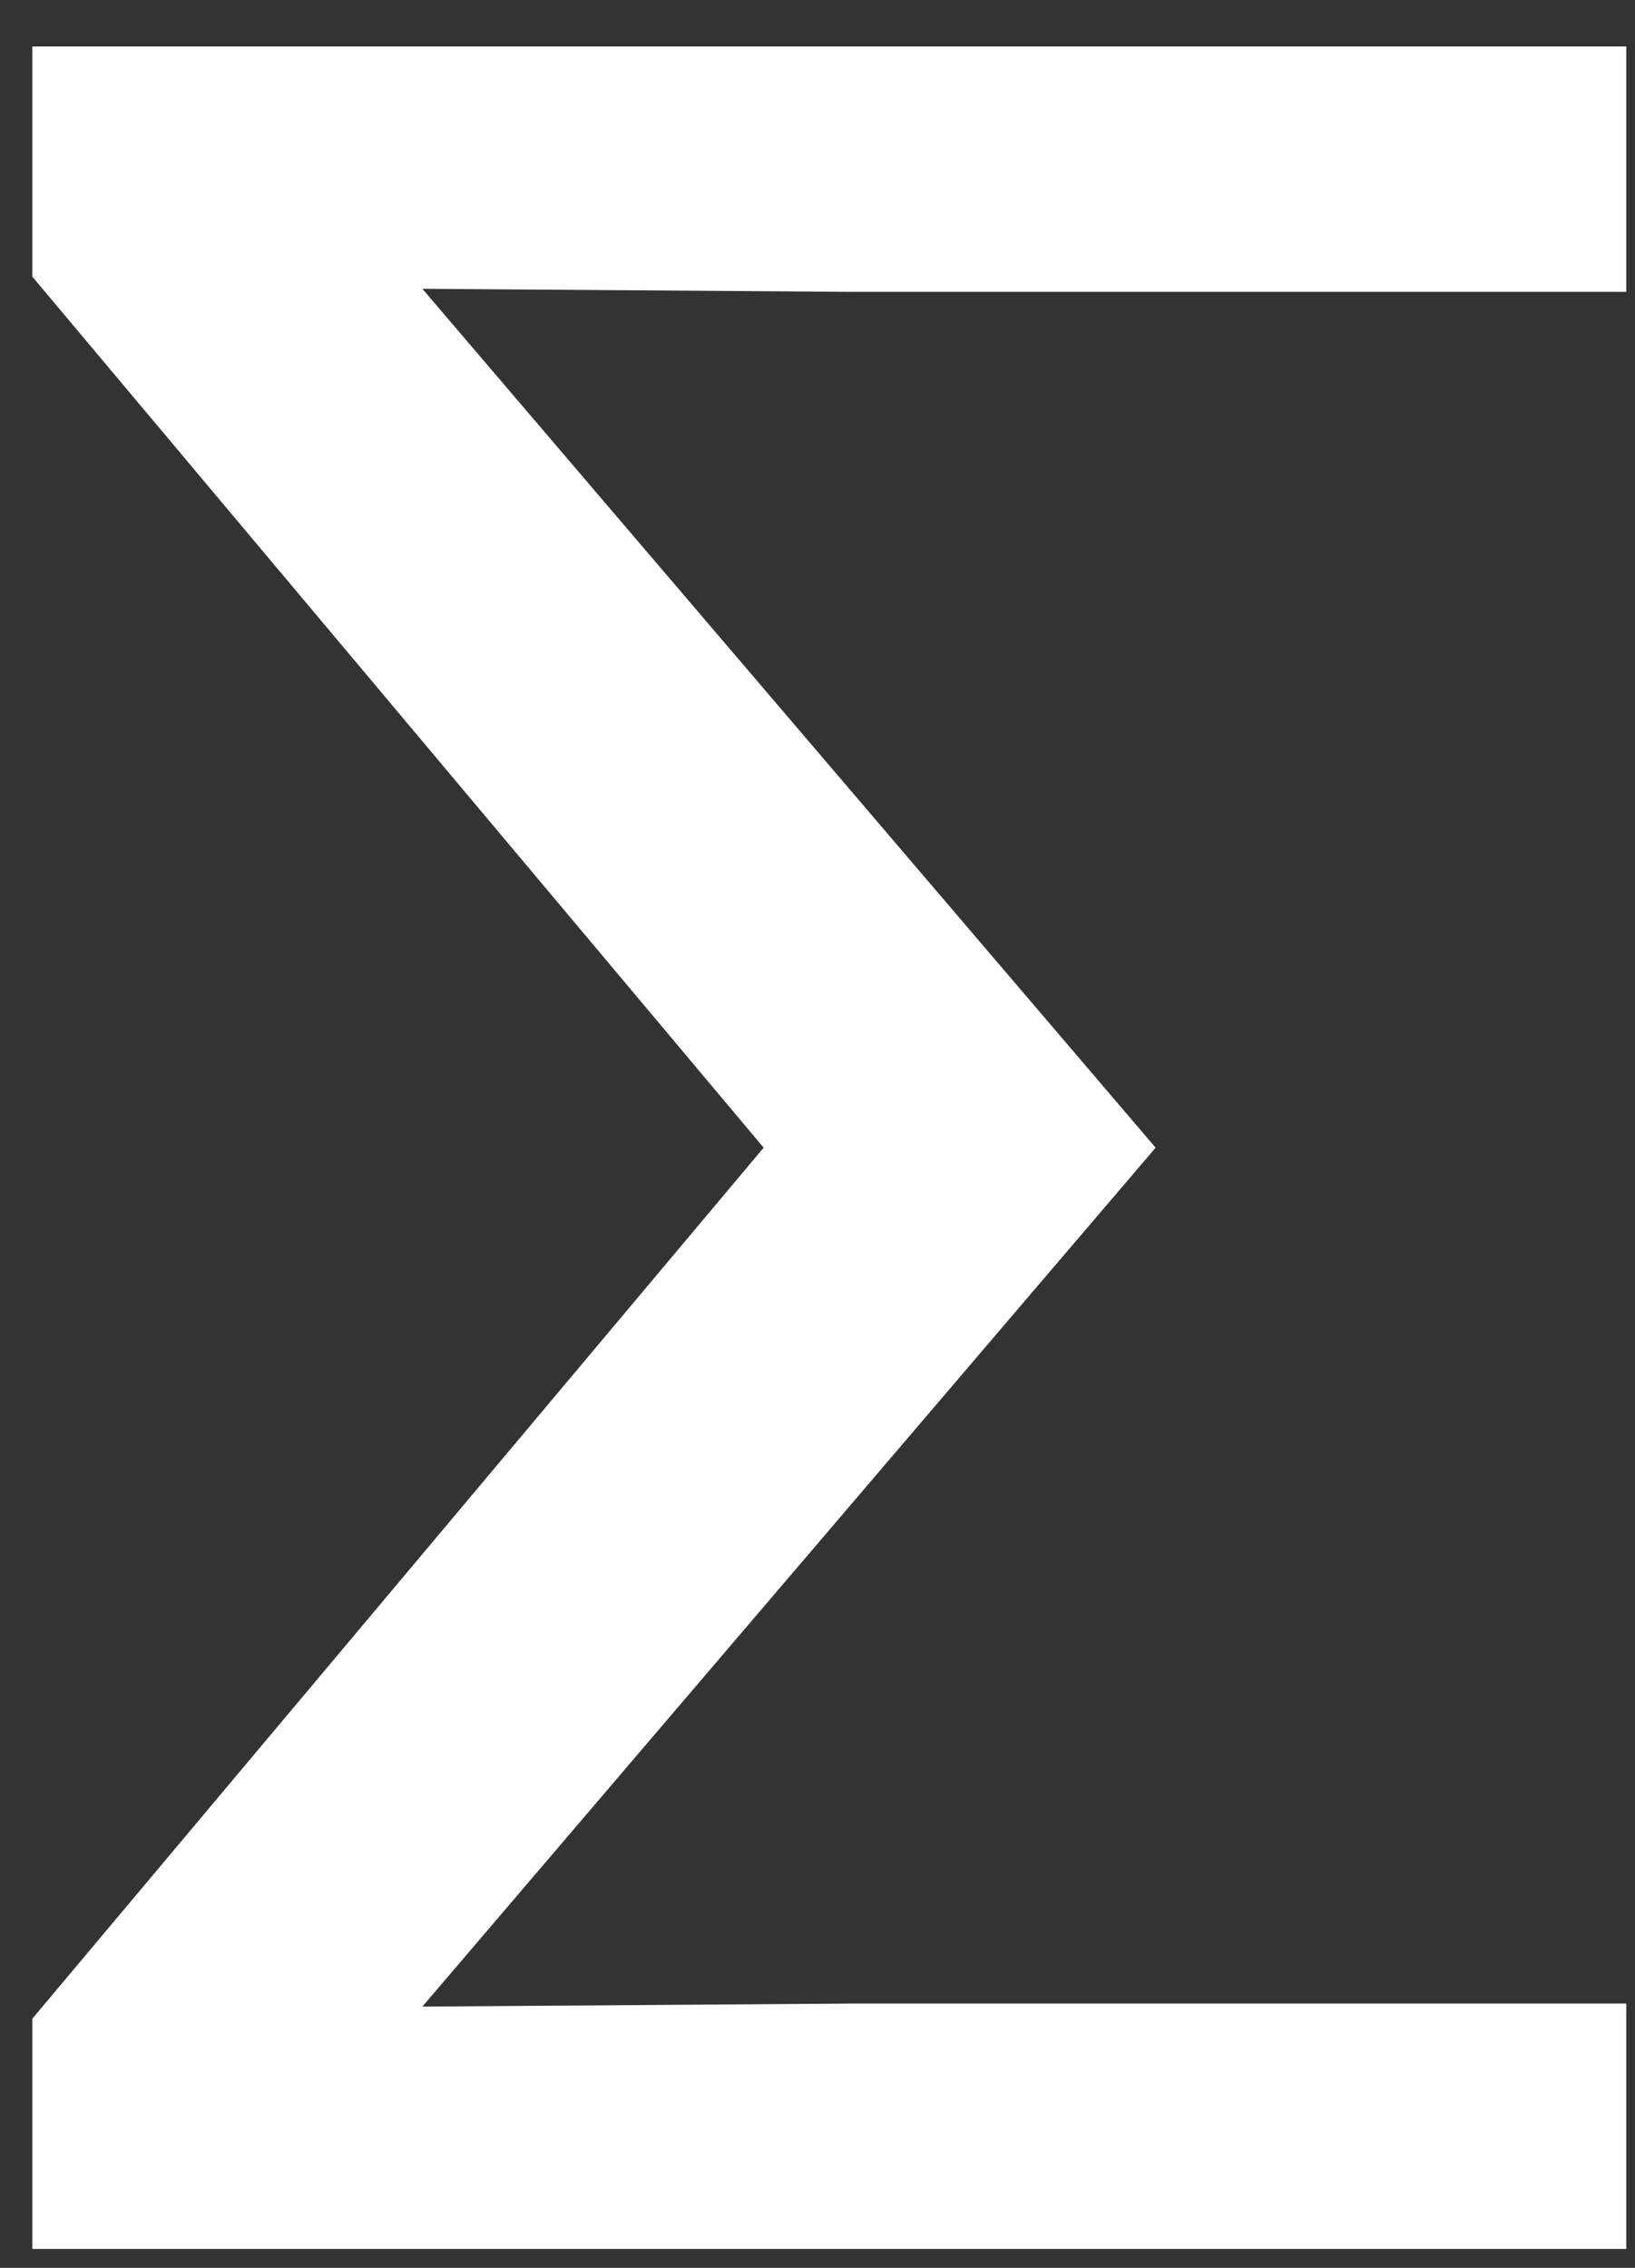 <svg width="31" height="43" viewBox="0 0 31 43" fill="none" xmlns="http://www.w3.org/2000/svg">
<rect x="0" y="0" width="31" height="43" fill="#333333" stroke="none"/>
<path fill-rule="evenodd" clip-rule="evenodd" d="M0.613 0.881V5.246L14.479 21.761L0.613 38.276V42.641H30.834V37.989H25.608H23.482H16.129L8.008 38.047L21.911 21.761L8.008 5.476L16.129 5.534H23.482H25.608H30.834V0.881H0.613Z" fill="white"/>
</svg>
